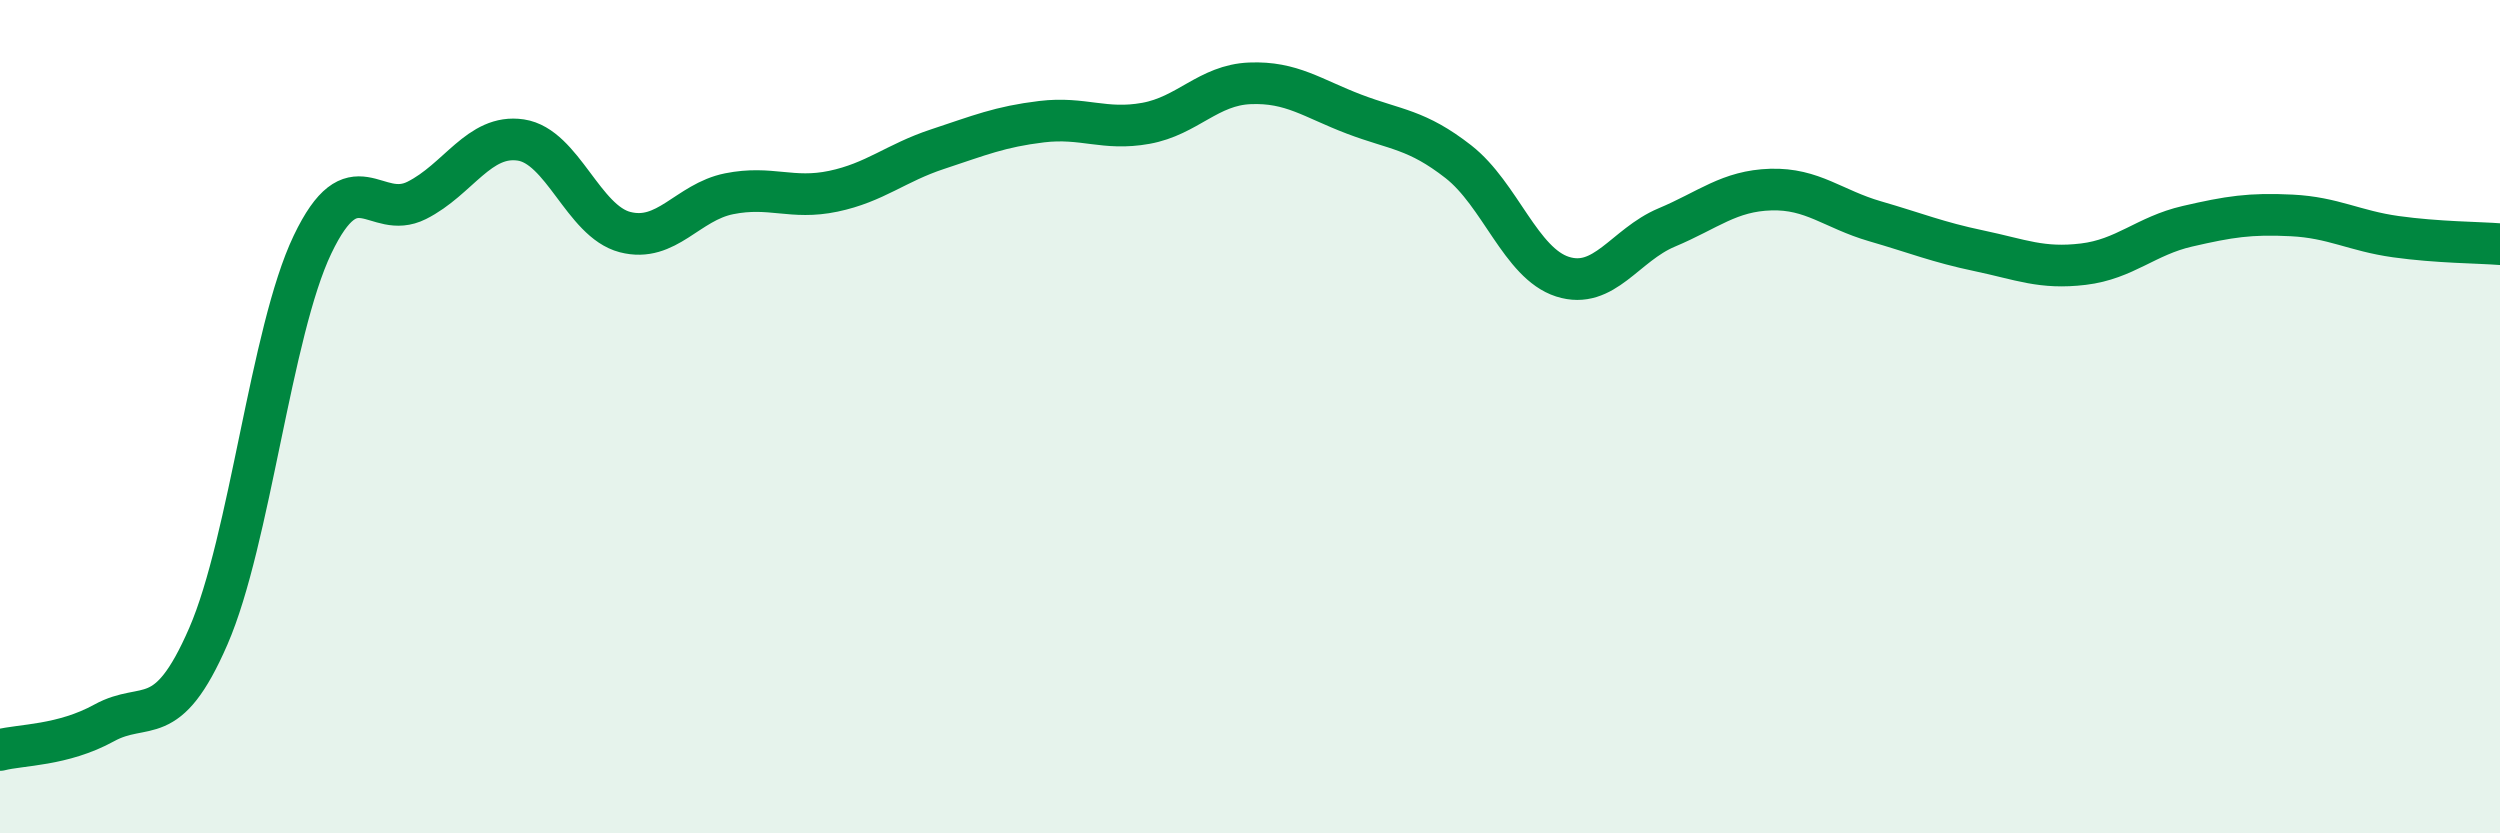 
    <svg width="60" height="20" viewBox="0 0 60 20" xmlns="http://www.w3.org/2000/svg">
      <path
        d="M 0,18 C 0.5,17.87 1.5,17.9 2.5,17.35 C 3.5,16.8 4,17.57 5,15.27 C 6,12.97 6.5,7.96 7.5,5.87 C 8.5,3.78 9,5.31 10,4.81 C 11,4.31 11.5,3.21 12.5,3.36 C 13.5,3.51 14,5.31 15,5.57 C 16,5.83 16.5,4.85 17.5,4.65 C 18.5,4.45 19,4.8 20,4.59 C 21,4.38 21.5,3.91 22.5,3.58 C 23.5,3.25 24,3.04 25,2.92 C 26,2.8 26.5,3.14 27.5,2.96 C 28.5,2.78 29,2.04 30,2 C 31,1.96 31.5,2.36 32.5,2.74 C 33.5,3.12 34,3.1 35,3.88 C 36,4.66 36.5,6.32 37.5,6.64 C 38.5,6.96 39,5.88 40,5.46 C 41,5.04 41.5,4.58 42.5,4.55 C 43.5,4.52 44,5.02 45,5.31 C 46,5.6 46.5,5.81 47.5,6.02 C 48.5,6.23 49,6.46 50,6.34 C 51,6.22 51.5,5.66 52.5,5.43 C 53.5,5.2 54,5.12 55,5.17 C 56,5.22 56.5,5.54 57.5,5.68 C 58.5,5.82 59.5,5.82 60,5.86L60 20L0 20Z"
        fill="#008740"
        opacity="0.1"
        stroke-linecap="round"
        stroke-linejoin="round"
      />
      <path
        d="M 0,18 C 0.5,17.87 1.5,17.9 2.5,17.35 C 3.5,16.8 4,17.57 5,15.27 C 6,12.97 6.5,7.96 7.5,5.87 C 8.5,3.78 9,5.31 10,4.81 C 11,4.31 11.5,3.21 12.5,3.36 C 13.5,3.51 14,5.31 15,5.57 C 16,5.83 16.5,4.85 17.5,4.65 C 18.5,4.45 19,4.8 20,4.59 C 21,4.38 21.5,3.91 22.5,3.58 C 23.5,3.25 24,3.04 25,2.92 C 26,2.8 26.5,3.14 27.5,2.96 C 28.5,2.78 29,2.04 30,2 C 31,1.96 31.5,2.36 32.5,2.74 C 33.5,3.12 34,3.1 35,3.88 C 36,4.66 36.5,6.32 37.5,6.64 C 38.5,6.96 39,5.88 40,5.46 C 41,5.04 41.5,4.58 42.5,4.55 C 43.5,4.52 44,5.02 45,5.31 C 46,5.6 46.5,5.81 47.5,6.02 C 48.5,6.23 49,6.46 50,6.34 C 51,6.22 51.5,5.66 52.5,5.43 C 53.5,5.2 54,5.12 55,5.17 C 56,5.22 56.5,5.54 57.5,5.68 C 58.5,5.82 59.5,5.82 60,5.86"
        stroke="#008740"
        stroke-width="1"
        fill="none"
        stroke-linecap="round"
        stroke-linejoin="round"
      />
    </svg>
  